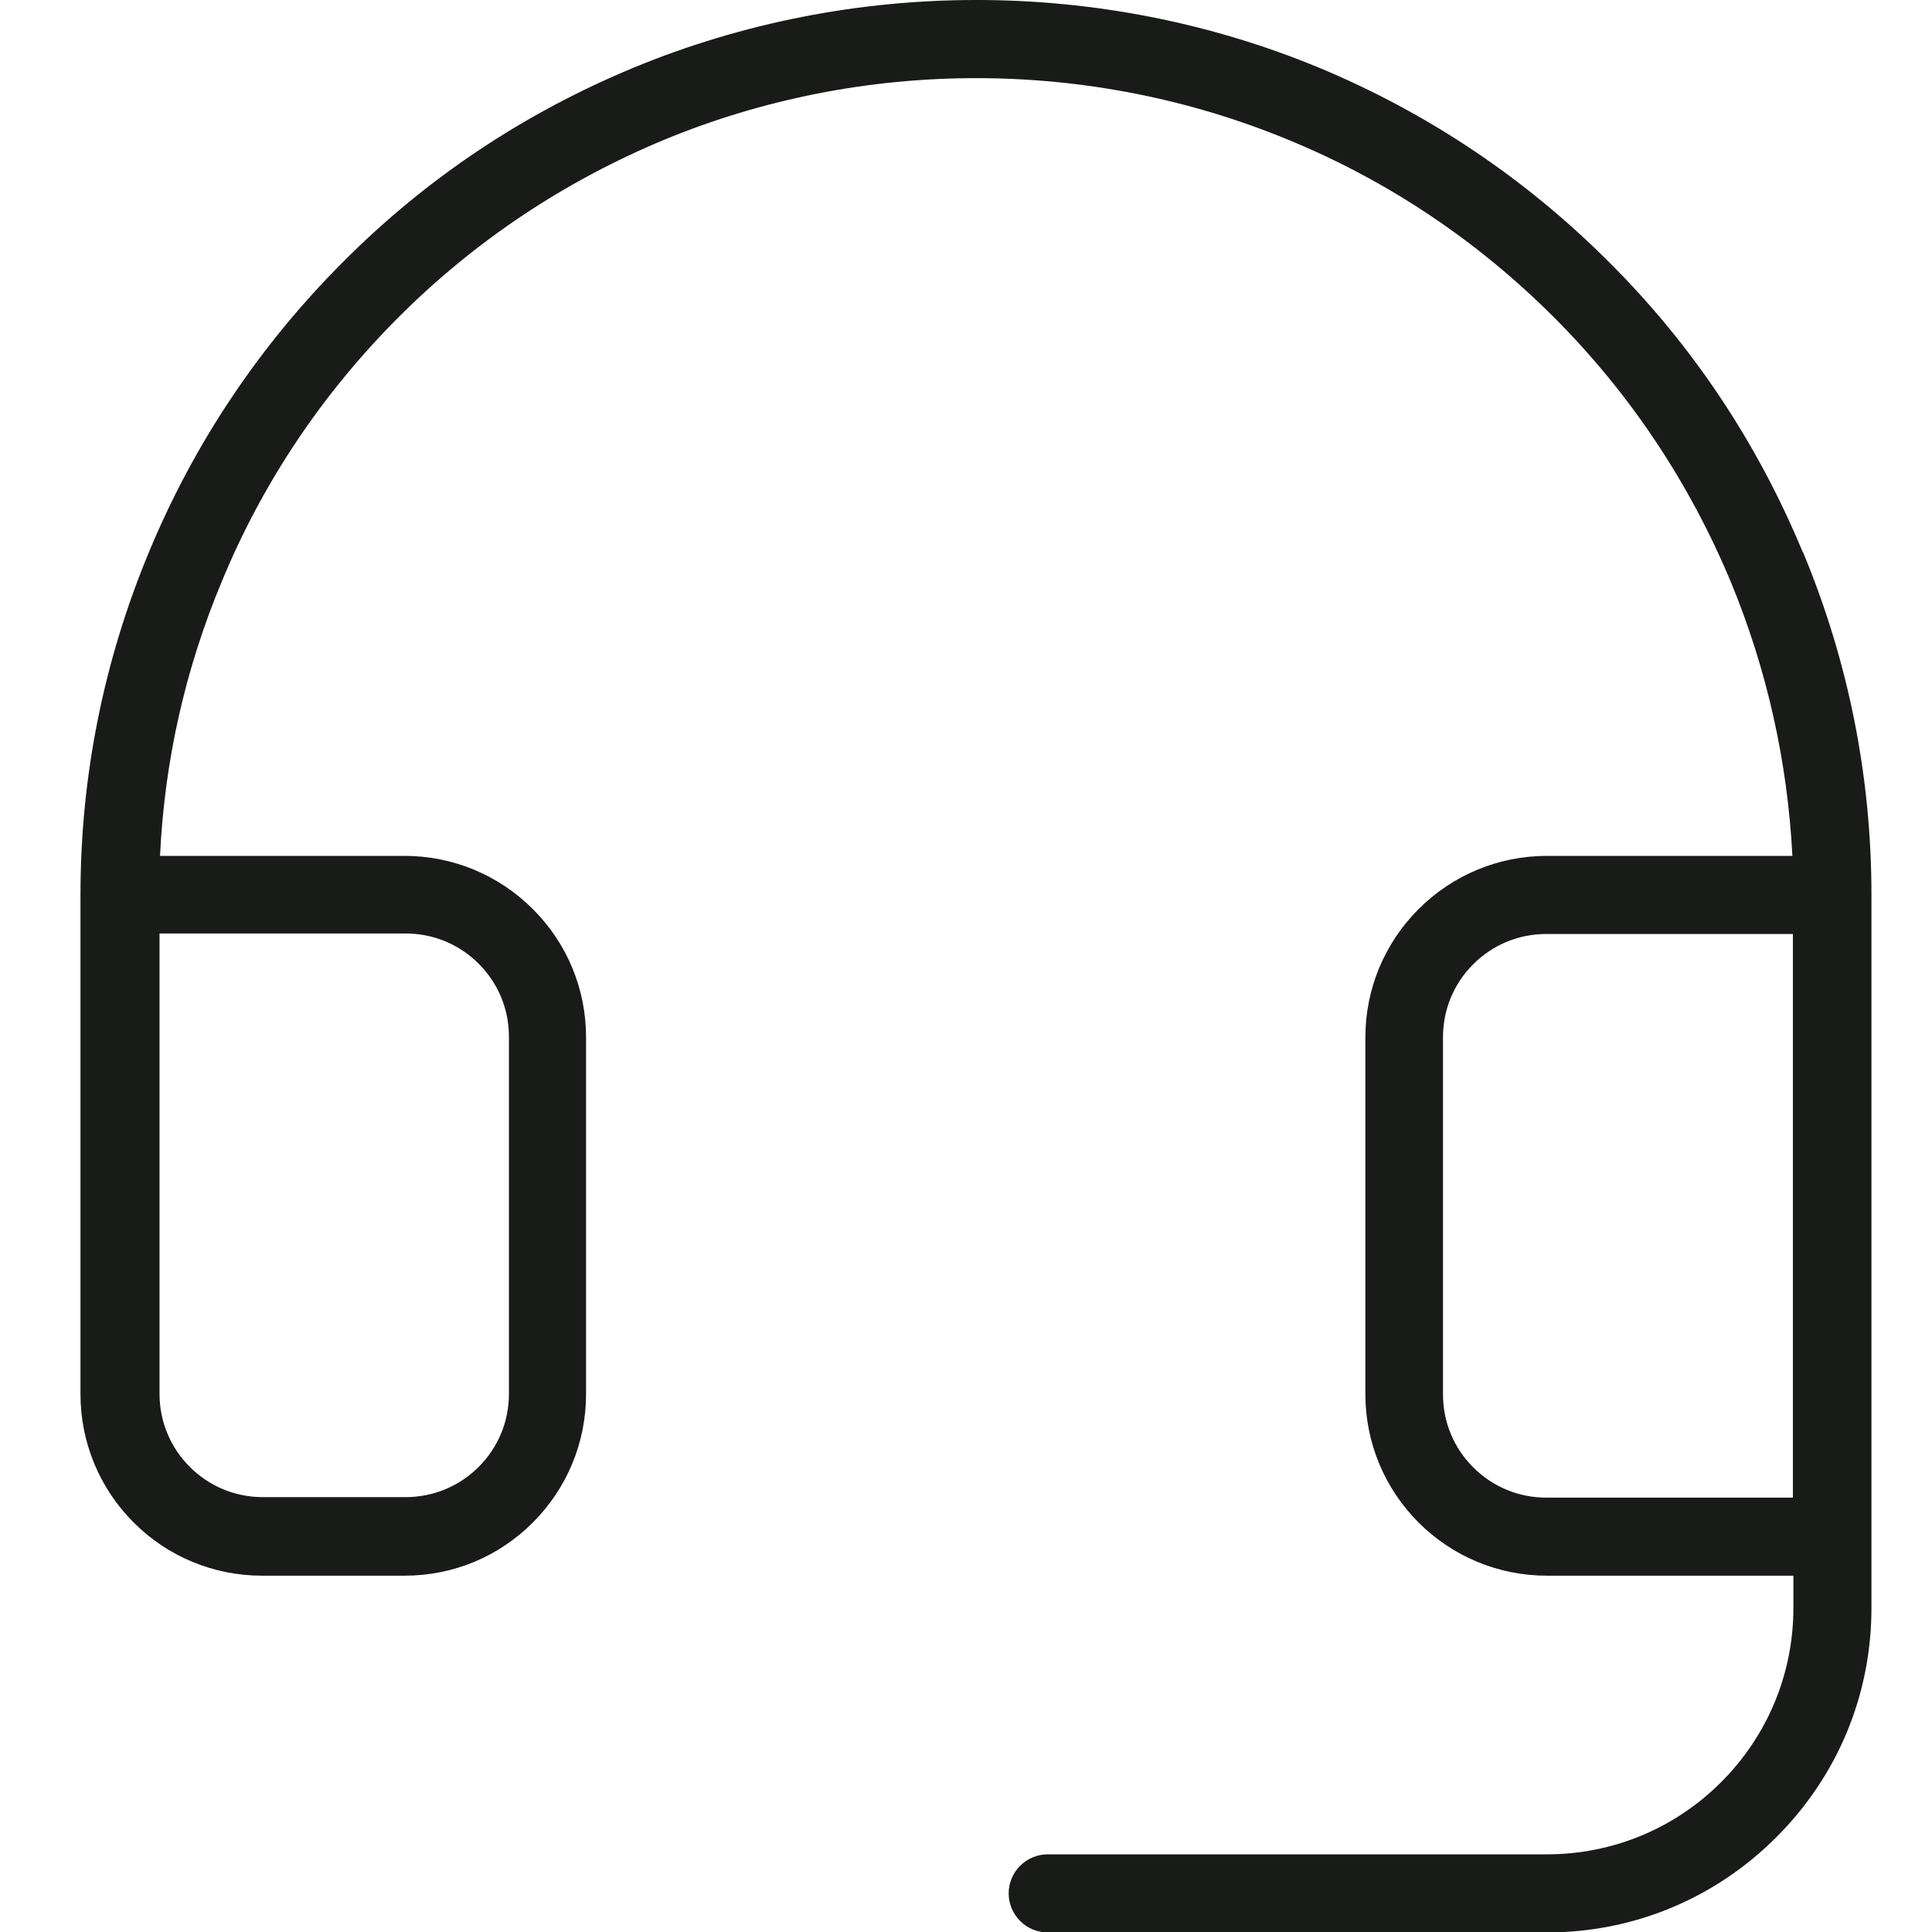 <svg width="35" height="35" viewBox="0 0 35 35" fill="none" xmlns="http://www.w3.org/2000/svg">
<g id="Footer/Call" clip-path="url(#clip0_4621_8158)">
<path id="Vector" d="M32.657 9.998C31.834 8.017 30.659 6.249 29.138 4.737C27.626 3.226 25.858 2.041 23.878 1.219C19.935 -0.408 15.426 -0.408 11.474 1.228C9.494 2.05 7.726 3.226 6.214 4.746C4.703 6.258 3.518 8.026 2.696 10.007C1.874 11.987 1.458 14.073 1.458 16.213V25.256C1.458 26.132 1.803 26.963 2.422 27.582C3.04 28.201 3.872 28.545 4.747 28.545H7.328C8.212 28.545 9.034 28.201 9.653 27.582C10.272 26.963 10.617 26.132 10.617 25.256V18.794C10.617 17.91 10.272 17.088 9.653 16.469C9.034 15.85 8.203 15.505 7.328 15.505H2.899C2.979 13.799 3.35 12.137 4.013 10.546C4.756 8.742 5.843 7.124 7.222 5.745C8.601 4.366 10.219 3.288 12.023 2.536C15.63 1.042 19.74 1.042 23.347 2.536C25.151 3.279 26.769 4.366 28.148 5.745C29.527 7.124 30.605 8.742 31.357 10.546C32.011 12.128 32.383 13.799 32.471 15.505H28.024C27.149 15.505 26.318 15.85 25.699 16.469C25.08 17.088 24.735 17.919 24.735 18.794V25.256C24.735 26.132 25.08 26.963 25.699 27.582C26.318 28.201 27.149 28.545 28.024 28.545H32.489V29.129C32.489 30.322 32.02 31.445 31.18 32.285C30.34 33.125 29.218 33.593 28.024 33.593H18.98C18.591 33.593 18.273 33.911 18.273 34.3C18.273 34.69 18.591 35.008 18.98 35.008H28.024C29.589 35.008 31.065 34.398 32.179 33.284C33.293 32.17 33.903 30.702 33.903 29.129V16.213C33.903 14.073 33.488 11.987 32.665 10.007L32.657 9.998ZM7.346 16.911C7.85 16.911 8.318 17.105 8.672 17.459C9.026 17.813 9.22 18.281 9.22 18.785V25.248C9.22 25.752 9.026 26.22 8.672 26.574C8.318 26.927 7.85 27.122 7.346 27.122H4.764C4.26 27.122 3.792 26.927 3.438 26.574C3.085 26.22 2.89 25.752 2.89 25.248V16.911H7.355H7.346ZM32.48 27.131H28.015C27.511 27.131 27.043 26.936 26.689 26.583C26.335 26.229 26.141 25.761 26.141 25.256V18.794C26.141 18.29 26.335 17.822 26.689 17.468C27.043 17.114 27.511 16.92 28.015 16.92H32.48V27.131Z" fill="#191B18"/>
</g>
<defs>
<clipPath id="clip0_4621_8158">
<rect width="35" height="35" fill="white"/>
</clipPath>
</defs>
</svg>

